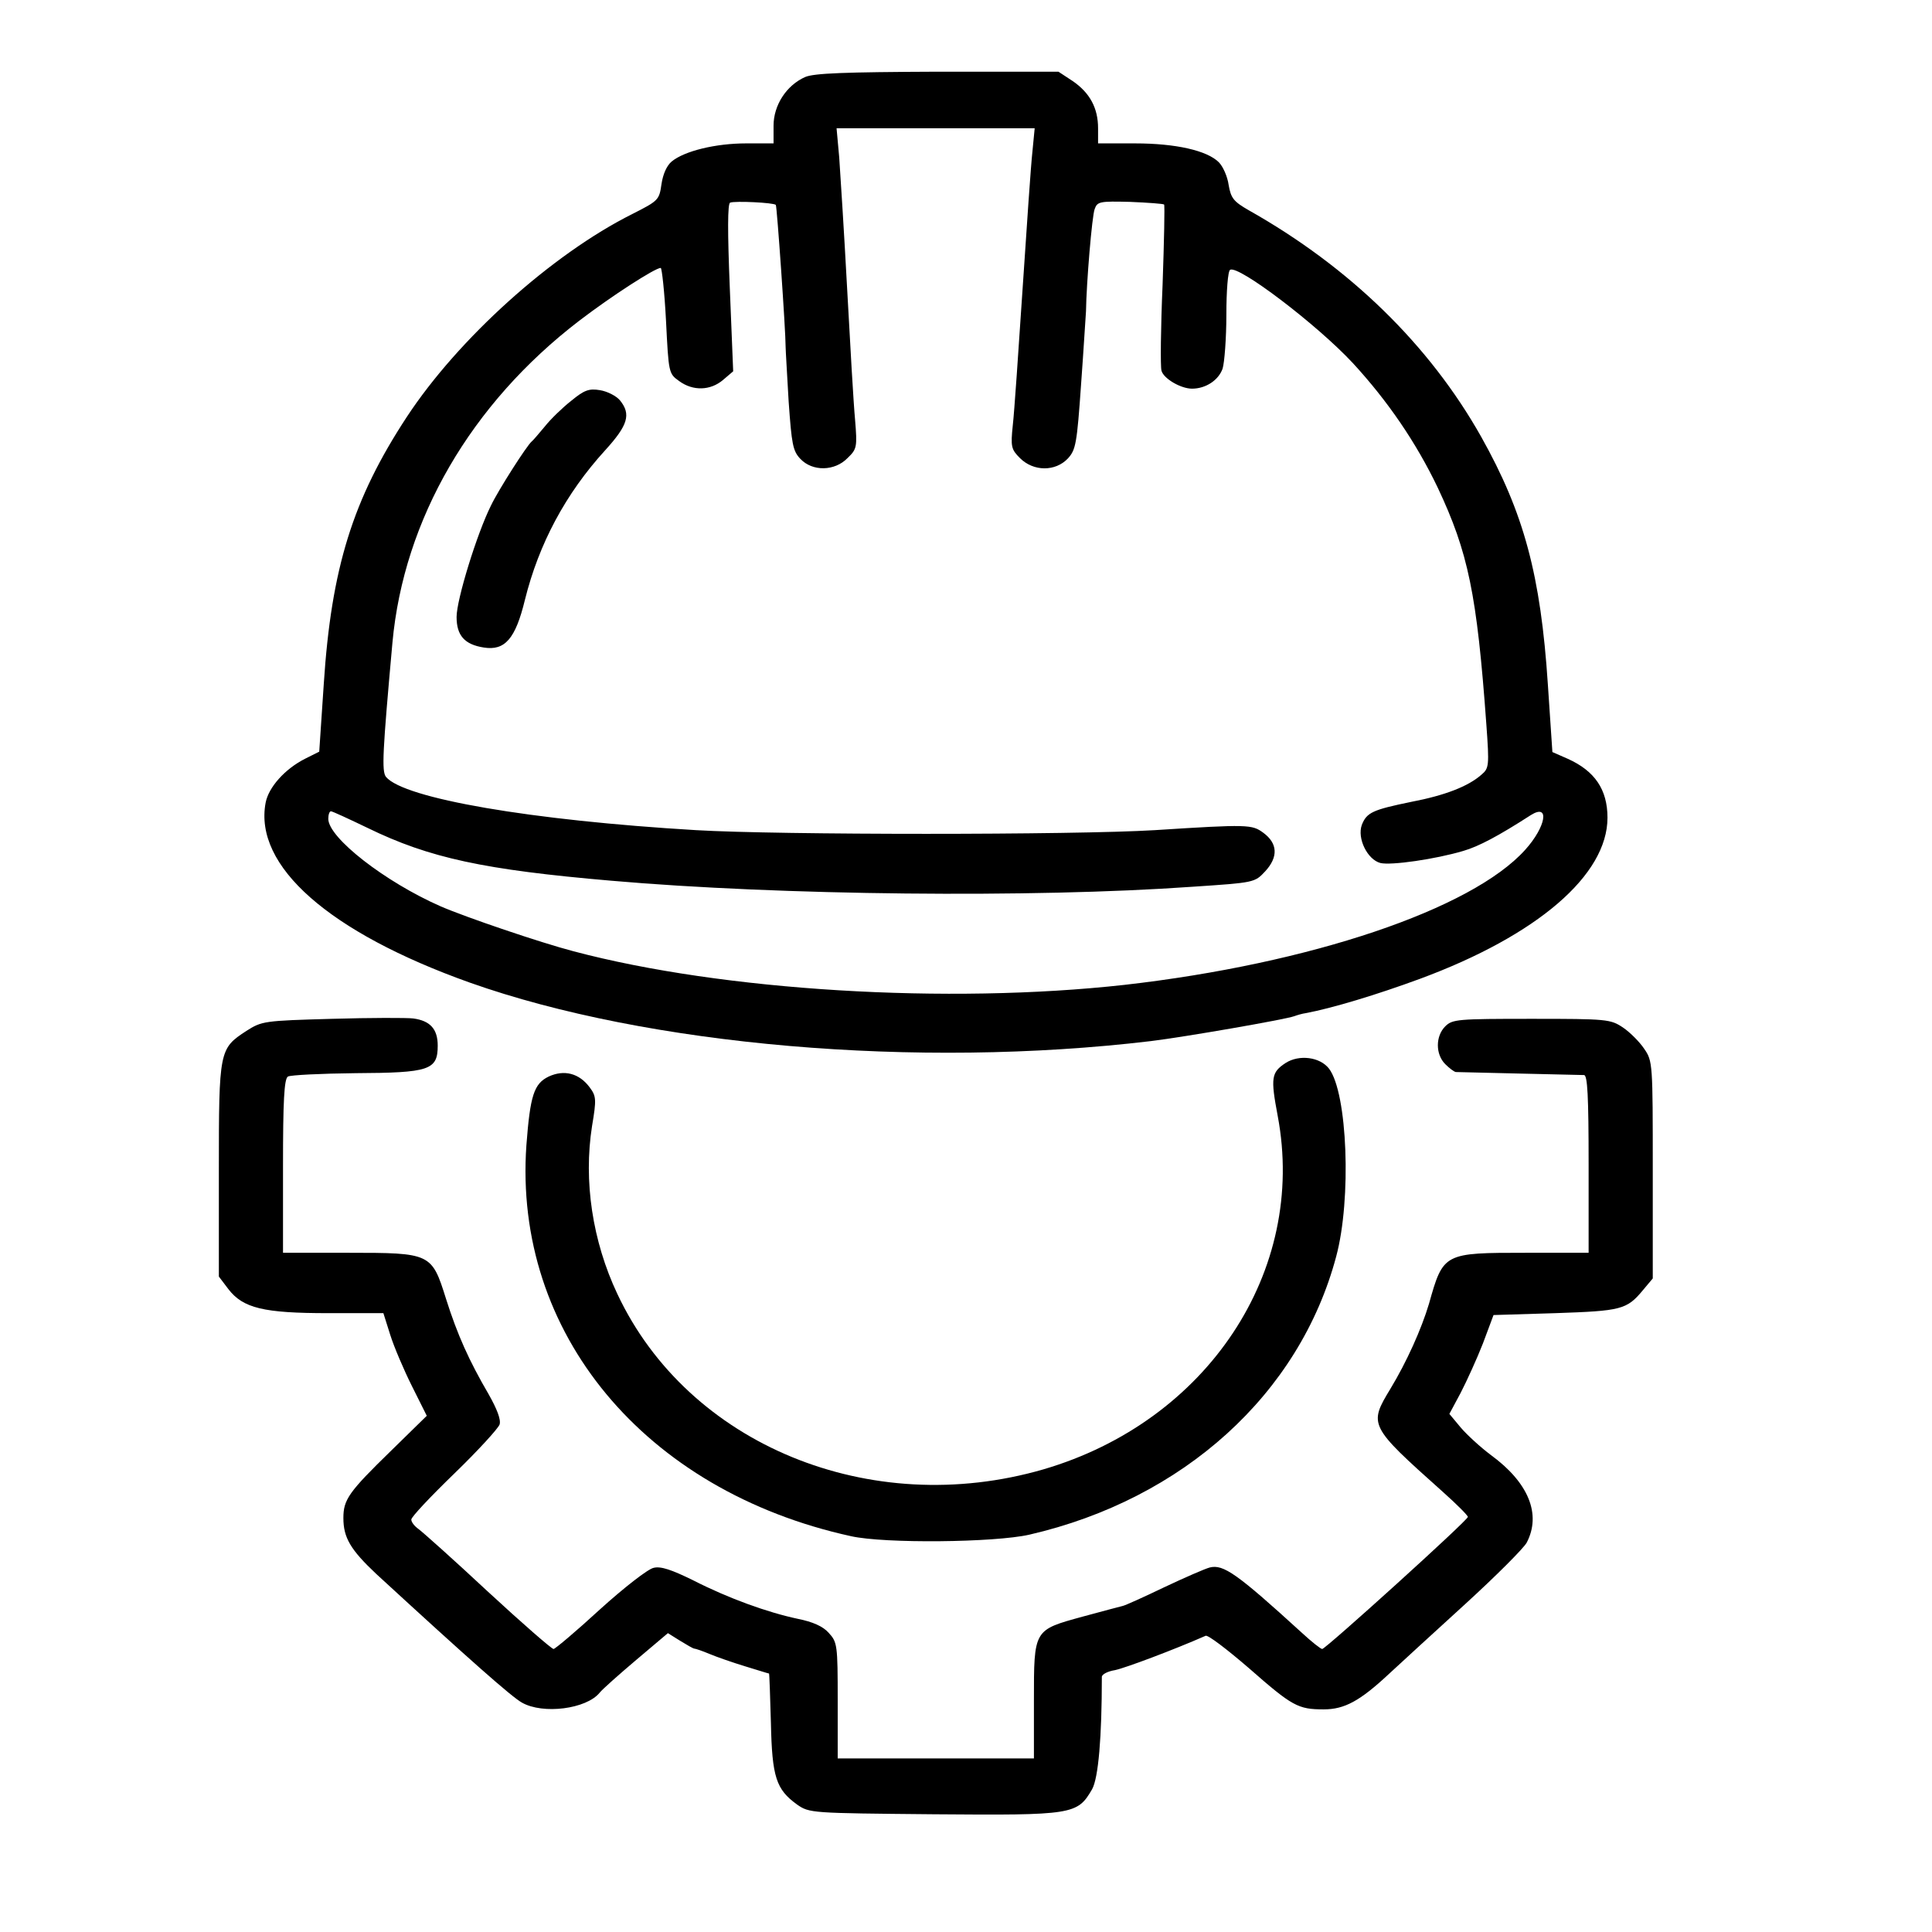 <?xml version="1.0" standalone="no"?>
<!DOCTYPE svg PUBLIC "-//W3C//DTD SVG 20010904//EN"
 "http://www.w3.org/TR/2001/REC-SVG-20010904/DTD/svg10.dtd">
<svg version="1.0" xmlns="http://www.w3.org/2000/svg"
 width="512pt" height="512pt" viewBox="0 0 512 512"
 preserveAspectRatio="xMidYMid meet">

<g transform="translate(0,512) scale(0.1,-0.1)"
fill="#000000" stroke="none">
<path d="M2134 4916 c-50 -22 -84 -75 -84 -129 l0 -47 -73 0 c-80 0 -163 -20
-197 -48 -13 -11 -23 -33 -27 -60 -6 -42 -8 -44 -77 -79 -214 -107 -462 -331
-598 -538 -143 -218 -200 -400 -220 -708 l-12 -179 -38 -19 c-53 -27 -96 -75
-104 -116 -32 -168 168 -344 541 -477 471 -167 1185 -229 1805 -155 90 11 355
57 380 66 8 3 22 7 30 8 70 13 189 49 303 91 311 115 497 275 497 427 0 75
-34 124 -105 156 l-41 18 -12 179 c-19 289 -63 454 -177 657 -137 243 -348
449 -616 600 -40 23 -47 32 -53 67 -3 22 -15 49 -26 60 -31 31 -114 50 -222
50 l-98 0 0 40 c0 54 -22 94 -67 125 l-38 25 -320 0 c-247 -1 -327 -4 -351
-14z m602 -198 c-4 -35 -15 -198 -26 -363 -11 -165 -22 -328 -26 -362 -6 -57
-4 -64 19 -87 36 -36 94 -36 127 -1 21 23 24 39 35 197 7 95 12 182 13 193 1
74 16 254 23 271 7 20 14 21 94 19 48 -2 88 -5 90 -7 2 -2 0 -97 -4 -212 -5
-115 -6 -217 -3 -228 5 -21 51 -48 81 -48 36 0 70 22 81 53 5 16 10 81 10 143
0 62 4 116 10 119 22 13 230 -145 325 -247 93 -101 168 -211 225 -330 81 -172
104 -282 129 -628 8 -110 7 -116 -13 -133 -35 -31 -97 -55 -186 -72 -102 -21
-118 -28 -131 -61 -13 -36 15 -92 49 -101 28 -7 146 10 220 32 41 12 92 39
179 95 51 32 40 -31 -15 -92 -142 -158 -570 -302 -1062 -358 -468 -52 -1064
-16 -1460 89 -88 23 -285 90 -352 119 -148 65 -298 182 -298 232 0 11 3 20 7
20 4 0 47 -20 97 -44 164 -80 309 -111 646 -140 447 -39 1117 -46 1540 -16
165 11 165 11 193 41 35 38 33 74 -5 102 -30 22 -39 23 -288 7 -213 -13 -996
-13 -1215 0 -439 26 -774 84 -822 141 -12 15 -9 67 17 356 30 327 208 633 495
853 85 65 201 140 216 140 3 0 10 -63 14 -140 7 -139 7 -140 35 -160 37 -27
83 -25 116 3 l27 23 -9 222 c-6 147 -6 223 1 225 13 5 116 0 121 -6 3 -3 26
-332 26 -377 0 -8 4 -73 8 -144 8 -113 11 -131 31 -152 32 -34 91 -33 125 2
25 24 26 29 20 102 -4 42 -13 199 -21 347 -8 149 -18 305 -21 348 l-7 77 263
0 262 0 -6 -62z"/>
<path d="M1514 4058 c-23 -18 -55 -49 -70 -68 -16 -19 -31 -37 -35 -40 -13
-11 -88 -128 -108 -170 -37 -74 -91 -249 -91 -295 0 -49 21 -73 72 -81 56 -9
84 23 109 126 37 149 108 282 213 397 60 66 69 95 39 132 -10 12 -34 24 -53
27 -29 5 -42 0 -76 -28z"/>
<path d="M880 2420 c-181 -5 -186 -6 -227 -32 -72 -47 -73 -51 -73 -369 l0
-282 25 -33 c39 -51 94 -64 265 -64 l146 0 18 -57 c10 -32 36 -93 58 -137 l39
-78 -94 -92 c-113 -110 -127 -130 -127 -179 0 -52 19 -84 87 -148 248 -228
359 -326 386 -341 56 -32 171 -17 206 26 7 9 51 48 97 87 l84 71 32 -20 c18
-11 35 -21 38 -21 3 0 21 -6 40 -14 19 -8 62 -23 95 -33 33 -10 61 -19 63 -19
1 -1 3 -60 5 -131 3 -144 14 -176 69 -216 33 -23 36 -23 363 -26 369 -3 380
-1 419 66 17 30 26 139 26 298 0 7 16 15 35 18 28 6 156 54 240 91 6 3 57 -36
115 -86 115 -101 130 -109 198 -109 55 0 96 22 174 95 30 28 121 111 202 185
81 74 154 147 162 162 39 75 5 159 -95 232 -28 21 -64 54 -80 73 l-30 36 30
56 c16 31 43 90 59 131 l28 75 164 5 c174 6 189 9 232 61 l26 31 0 287 c0 283
0 289 -23 322 -12 18 -38 44 -56 56 -33 22 -42 23 -242 23 -196 0 -210 -1
-229 -20 -26 -26 -26 -74 0 -100 11 -11 23 -20 28 -21 4 0 79 -2 167 -4 88 -2
166 -4 173 -4 9 -1 12 -55 12 -236 l0 -235 -165 0 c-219 0 -220 0 -258 -135
-20 -67 -59 -154 -102 -225 -58 -96 -58 -98 138 -273 37 -33 67 -63 67 -67 0
-9 -377 -350 -386 -350 -4 0 -28 19 -54 43 -172 157 -208 182 -244 173 -12 -3
-67 -27 -122 -53 -54 -26 -103 -48 -109 -49 -5 -1 -53 -14 -105 -28 -131 -36
-130 -33 -130 -223 l0 -153 -260 0 -260 0 0 154 c0 147 -1 154 -24 179 -15 17
-42 29 -82 37 -80 17 -183 54 -277 102 -57 28 -86 38 -105 33 -15 -3 -79 -53
-142 -110 -63 -58 -119 -105 -123 -105 -5 0 -83 68 -174 152 -90 84 -173 158
-184 166 -10 7 -19 18 -19 25 0 7 51 61 114 122 62 60 116 119 120 130 4 13
-7 41 -29 80 -52 89 -83 158 -113 253 -38 121 -40 122 -259 122 l-173 0 0 229
c0 173 3 232 13 238 6 4 87 8 179 9 196 1 218 8 218 73 0 44 -20 66 -65 72
-16 2 -113 2 -215 -1z"/>
<path d="M3407 2303 c-38 -25 -40 -39 -21 -140 78 -412 -187 -810 -621 -937
-459 -133 -941 65 -1129 465 -66 140 -90 299 -67 445 12 71 11 79 -6 102 -28
38 -68 48 -109 29 -39 -19 -49 -50 -59 -182 -35 -497 313 -916 860 -1036 89
-20 381 -17 473 4 408 94 716 373 813 737 41 152 30 434 -19 498 -24 31 -79
38 -115 15z"/>
</g>
</svg>
